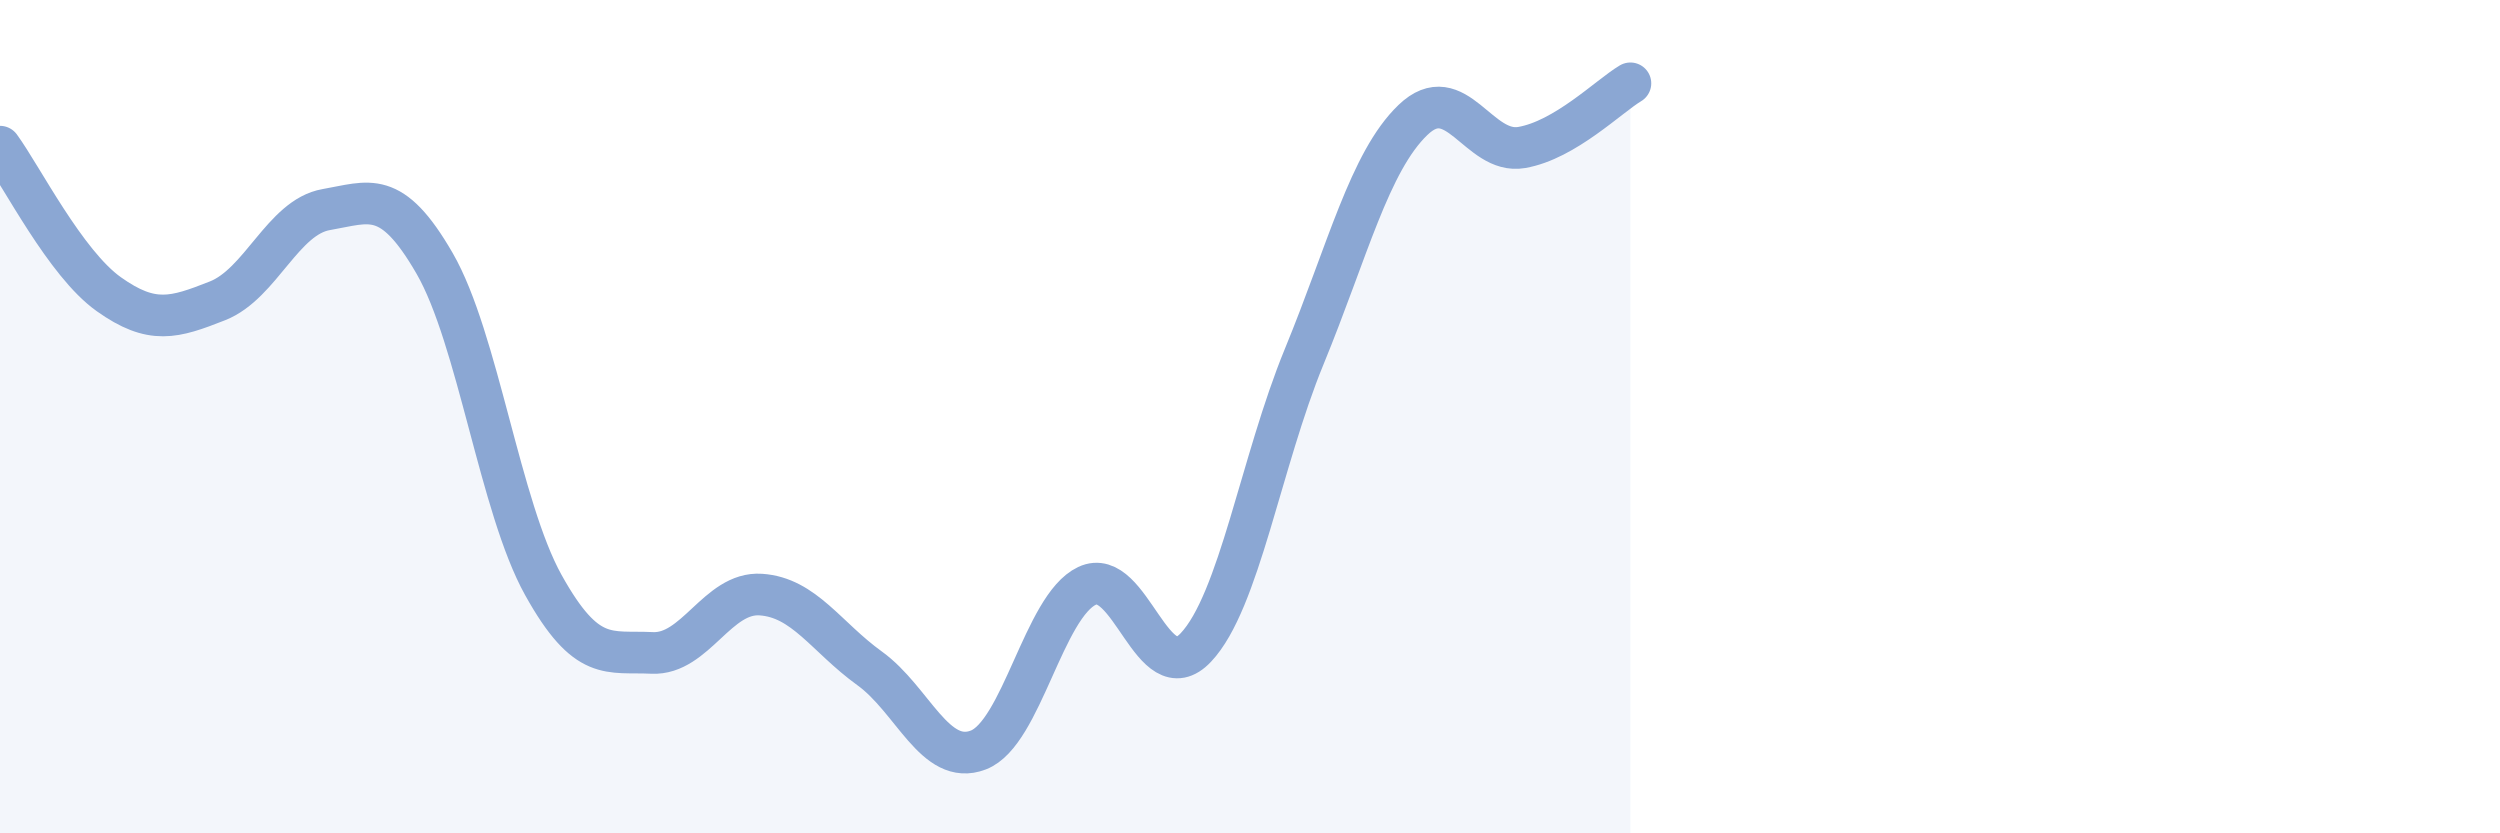 
    <svg width="60" height="20" viewBox="0 0 60 20" xmlns="http://www.w3.org/2000/svg">
      <path
        d="M 0,3.52 C 0.52,4.23 1.57,6.32 2.61,7.06 C 3.65,7.8 4.18,7.63 5.22,7.22 C 6.26,6.81 6.79,5.21 7.83,5.03 C 8.87,4.85 9.39,4.52 10.43,6.32 C 11.47,8.12 12,12.17 13.04,14.04 C 14.08,15.91 14.61,15.62 15.65,15.67 C 16.69,15.72 17.22,14.2 18.26,14.27 C 19.3,14.34 19.83,15.29 20.87,16.04 C 21.91,16.79 22.44,18.4 23.48,18 C 24.52,17.6 25.05,14.55 26.09,14.06 C 27.13,13.57 27.66,16.64 28.7,15.54 C 29.74,14.44 30.26,11.09 31.3,8.56 C 32.34,6.03 32.87,3.88 33.91,2.88 C 34.95,1.88 35.48,3.72 36.52,3.54 C 37.56,3.36 38.61,2.31 39.13,2L39.13 20L0 20Z"
        fill="#8ba7d3"
        opacity="0.1"
        stroke-linecap="round"
        stroke-linejoin="round"
      />
      <path
        d="M 0,3.52 C 0.52,4.23 1.57,6.32 2.61,7.06 C 3.65,7.8 4.18,7.63 5.22,7.22 C 6.26,6.81 6.79,5.21 7.83,5.03 C 8.87,4.85 9.39,4.52 10.43,6.32 C 11.47,8.12 12,12.17 13.04,14.04 C 14.08,15.91 14.61,15.62 15.65,15.67 C 16.69,15.72 17.22,14.2 18.26,14.27 C 19.3,14.34 19.83,15.29 20.87,16.04 C 21.91,16.79 22.44,18.4 23.48,18 C 24.52,17.6 25.05,14.55 26.09,14.06 C 27.13,13.57 27.66,16.64 28.7,15.54 C 29.74,14.44 30.26,11.09 31.3,8.56 C 32.34,6.03 32.87,3.88 33.91,2.88 C 34.95,1.88 35.48,3.72 36.52,3.54 C 37.56,3.36 38.61,2.31 39.13,2"
        stroke="#8ba7d3"
        stroke-width="1"
        fill="none"
        stroke-linecap="round"
        stroke-linejoin="round"
      />
    </svg>
  